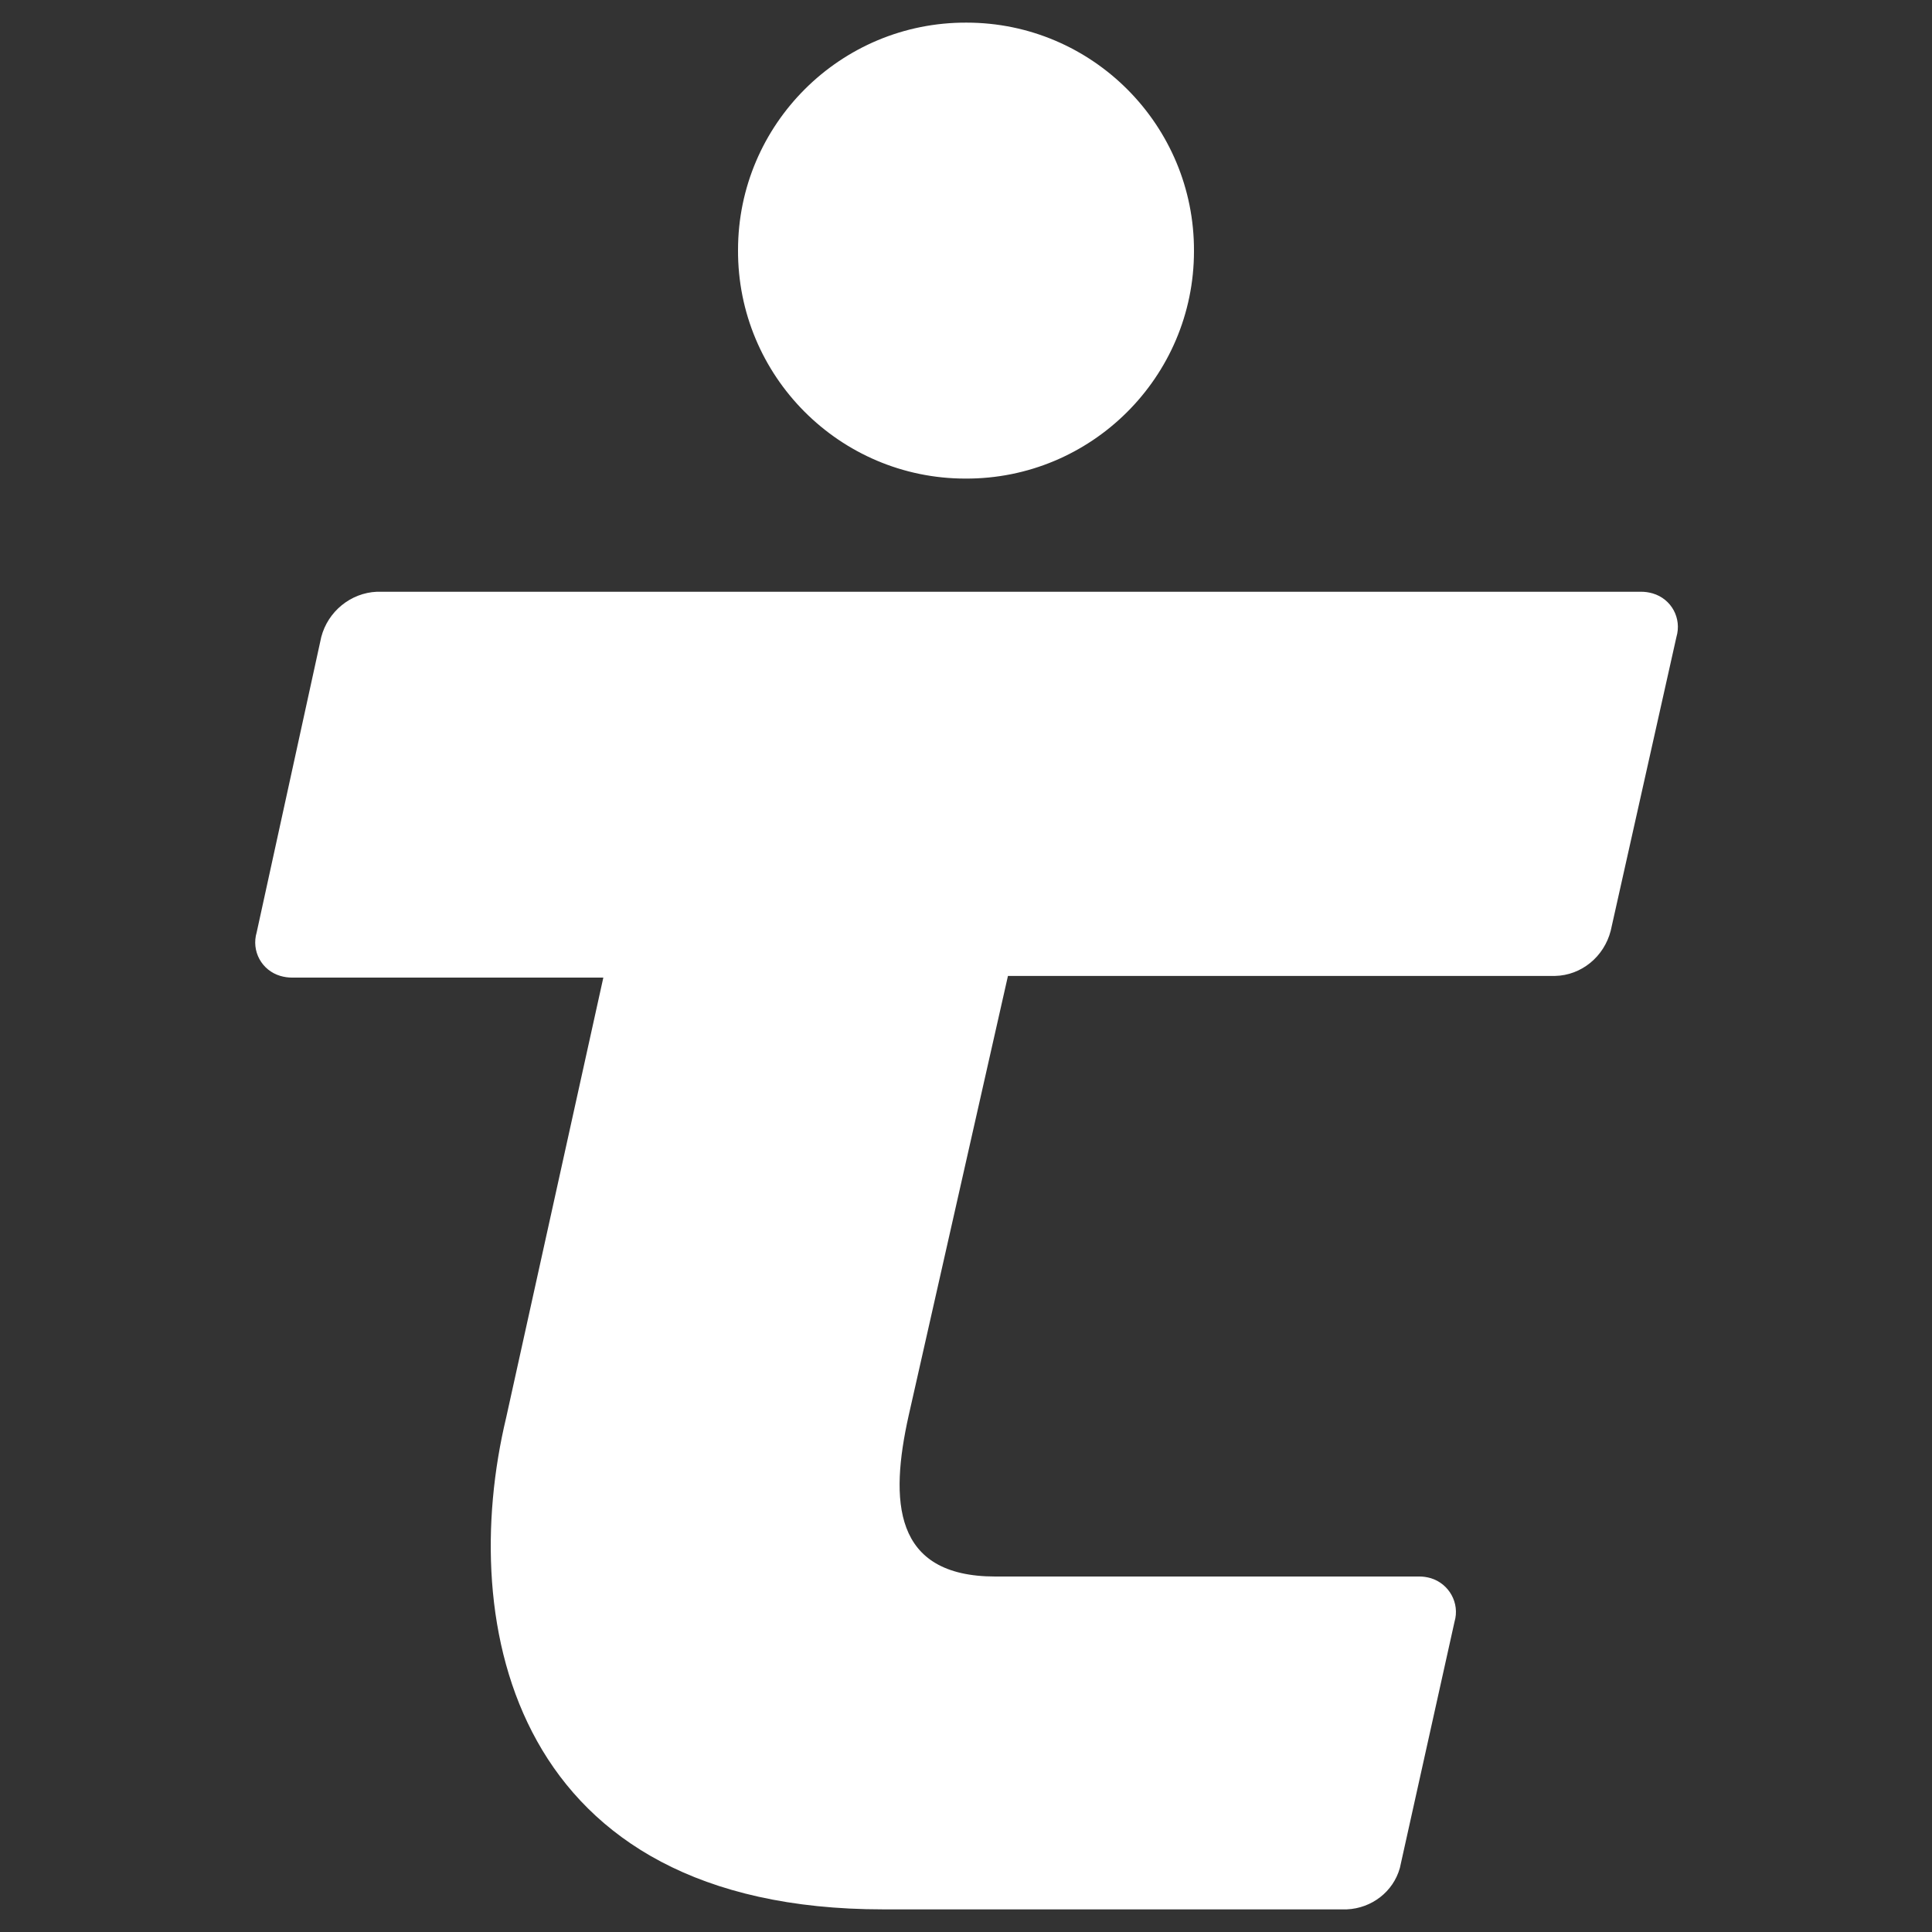 <?xml version="1.0" encoding="UTF-8"?> <svg xmlns="http://www.w3.org/2000/svg" xmlns:xlink="http://www.w3.org/1999/xlink" version="1.1" id="Layer_1" x="0px" y="0px" viewBox="0 0 350 350" style="enable-background:new 0 0 350 350;" xml:space="preserve"><rect x="0" y="0" width="350" height="350" fill="#333333" stroke="none"/> <style type="text/css"> .st0{fill:#FFFFFF;} </style> <path class="st0" d="M216.3,45.5c0.1-22.8-18.4-41.4-41.2-41.4c-22.8-0.1-41.4,18.4-41.4,41.2c-0.1,22.8,18.4,41.4,41.2,41.4 C197.7,86.8,216.3,68.3,216.3,45.5C216.3,45.5,216.3,45.5,216.3,45.5L216.3,45.5"></path> <path class="st0" d="M46.5,168.9c-1,3.4,0.9,6.9,4.3,7.9c0.7,0.2,1.4,0.3,2.1,0.3h56.4l-17.6,79.7c-9,37.6,1.2,89.1,68.3,89.1H244 c4.5-0.2,8.4-3.2,9.6-7.5l9.9-44.6c1-3.4-1-6.9-4.3-7.9c-0.7-0.2-1.4-0.3-2-0.3h-76.9c-18.6,0-19.1-13.8-15.7-29.1l18-79.7h99.1 c4.8-0.1,8.9-3.5,10.1-8.2l11.9-53.2c1-3.4-0.9-6.9-4.3-7.9c-0.7-0.2-1.4-0.3-2.1-0.3H68.3c-4.8,0.2-8.9,3.6-10.1,8.2L46.5,168.9z"></path> </svg> 